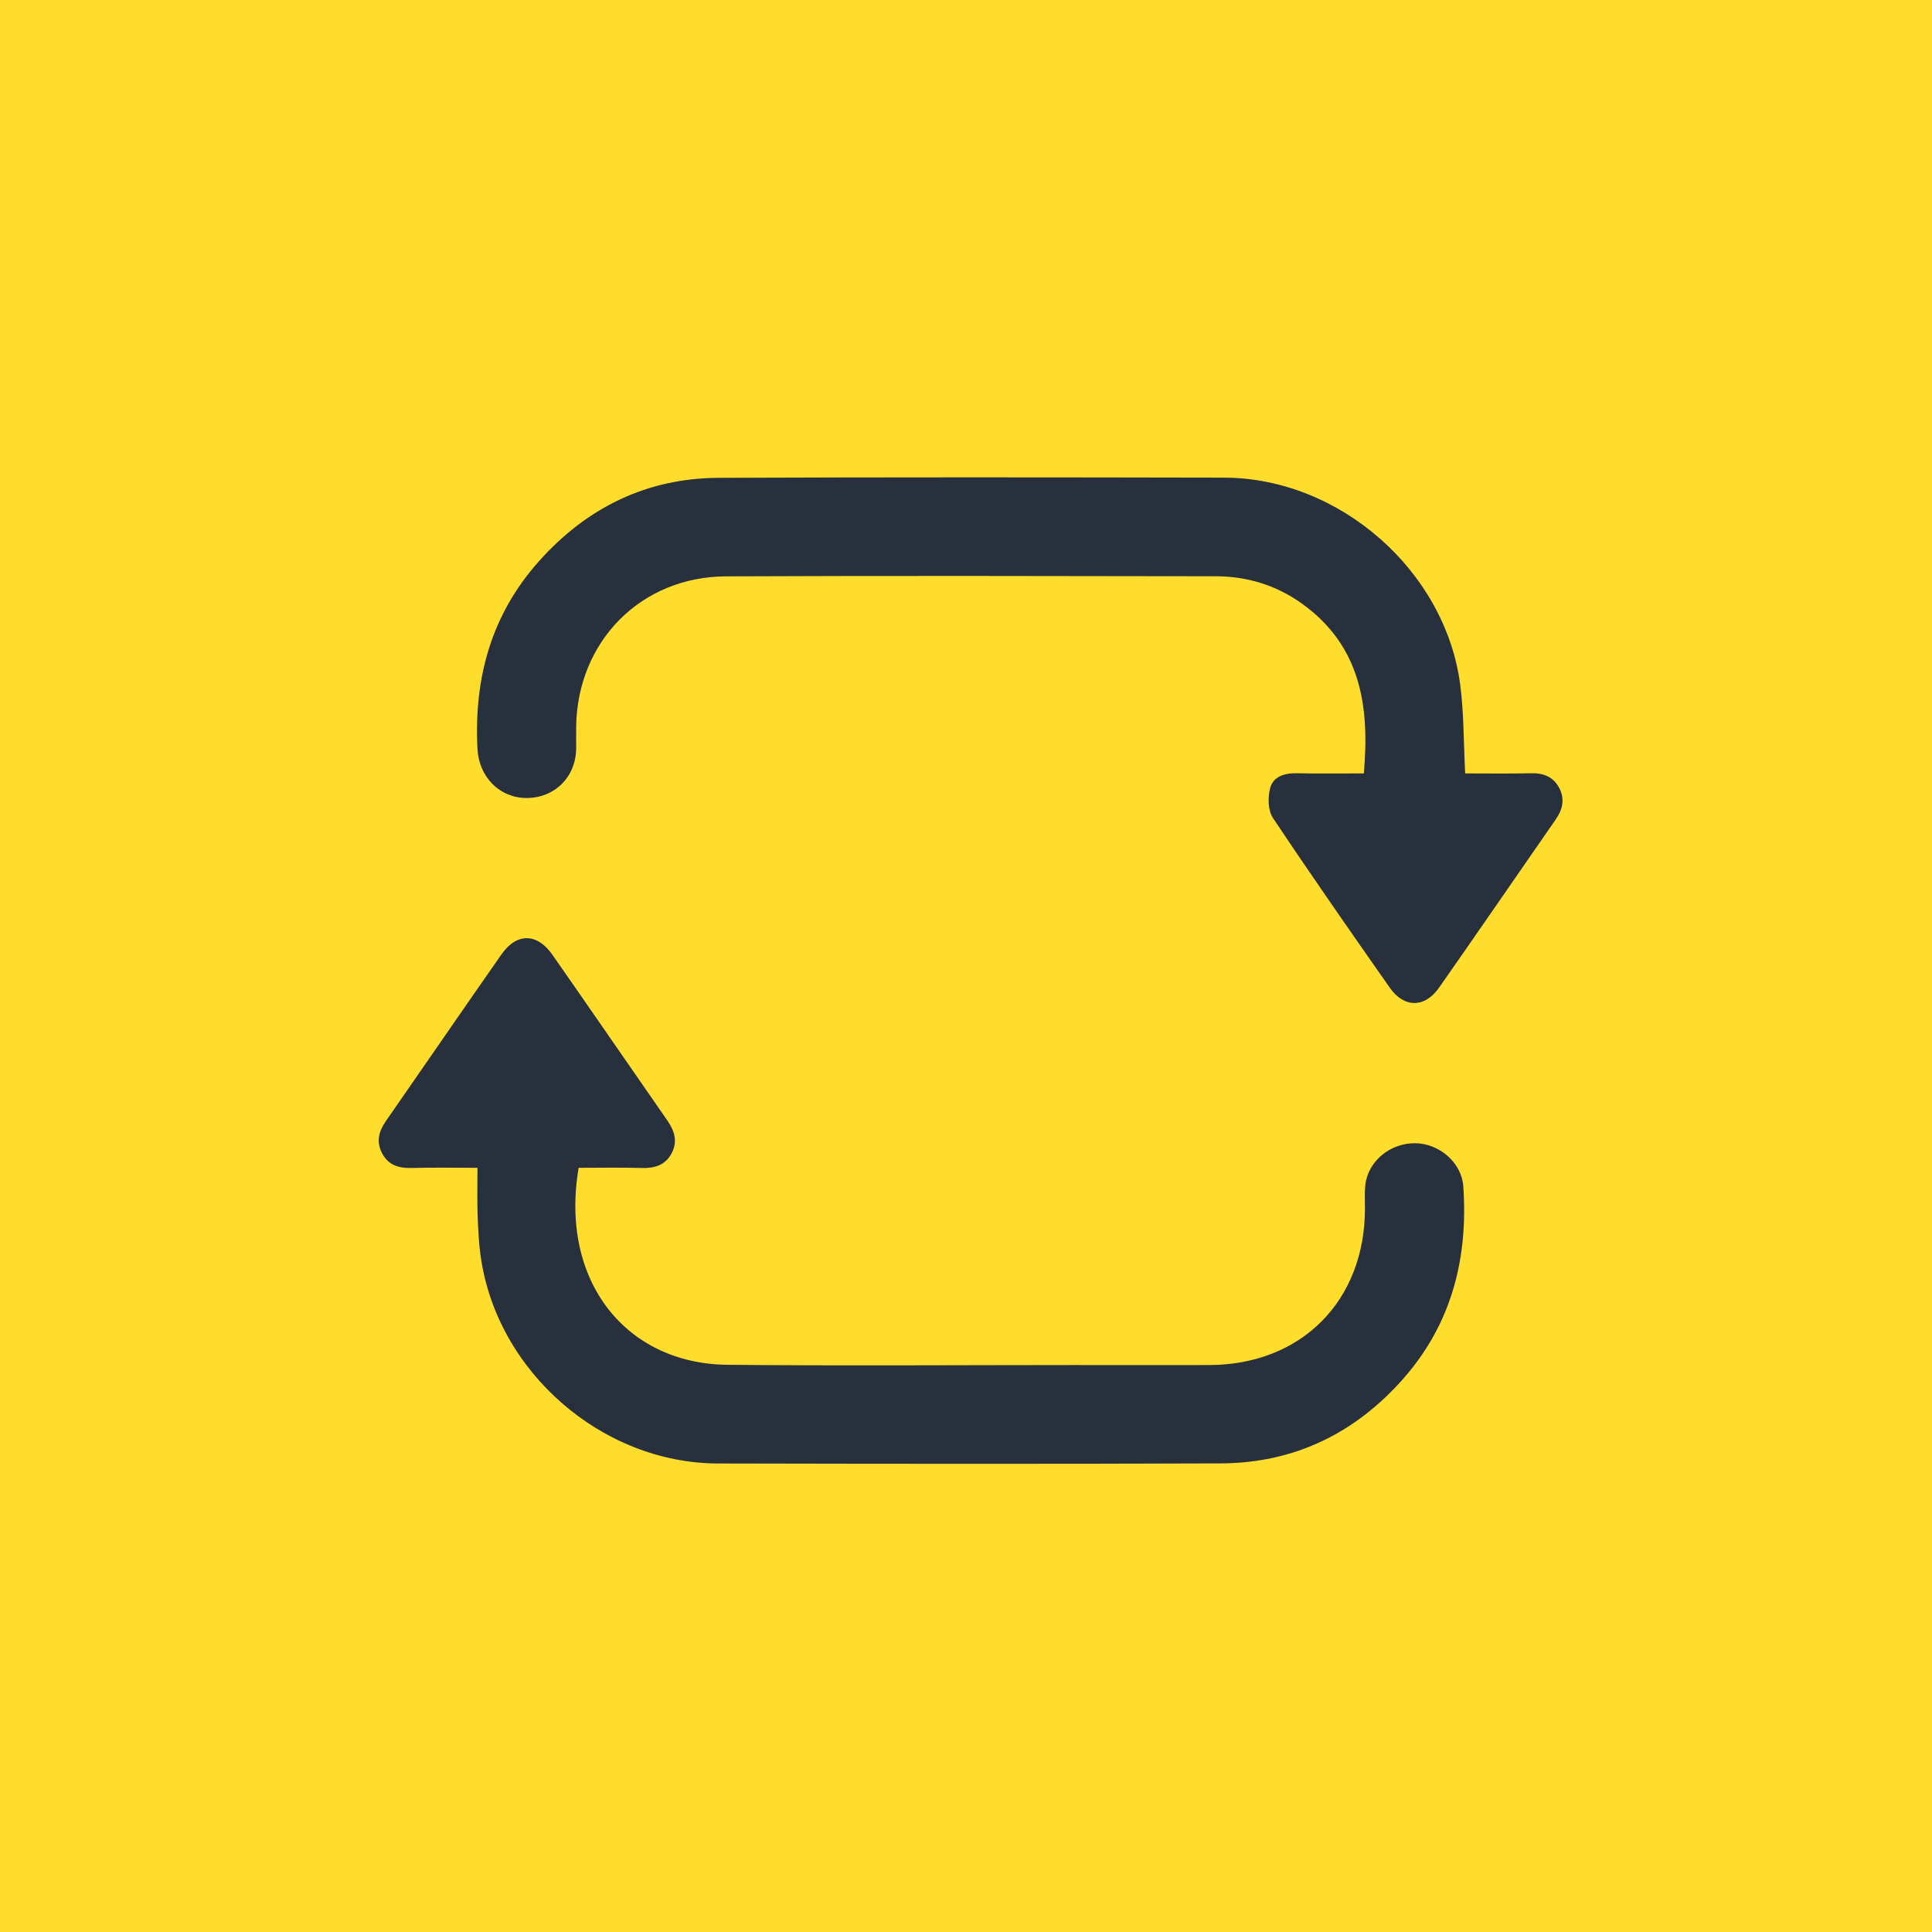<?xml version="1.0" encoding="UTF-8"?> <svg xmlns="http://www.w3.org/2000/svg" width="22" height="22" viewBox="0 0 22 22" fill="none"> <rect width="22" height="22" fill="#FFDD2D"></rect> <path d="M16.684 8.807C16.934 8.807 17.184 8.811 17.434 8.805C17.576 8.802 17.687 8.844 17.755 8.972C17.822 9.1 17.794 9.219 17.714 9.333C17.271 9.971 16.831 10.612 16.386 11.248C16.224 11.479 15.988 11.479 15.826 11.248C15.377 10.607 14.929 9.965 14.495 9.314C14.438 9.229 14.436 9.08 14.463 8.975C14.496 8.847 14.621 8.803 14.758 8.805C15.014 8.81 15.269 8.807 15.53 8.807C15.598 8.042 15.495 7.356 14.829 6.876C14.535 6.664 14.203 6.563 13.844 6.562C11.985 6.559 10.126 6.555 8.267 6.563C7.301 6.567 6.579 7.299 6.561 8.264C6.559 8.352 6.562 8.44 6.561 8.527C6.555 8.852 6.313 9.089 5.991 9.087C5.683 9.084 5.453 8.842 5.437 8.528C5.395 7.723 5.594 6.998 6.138 6.39C6.682 5.78 7.366 5.444 8.187 5.441C10.105 5.433 12.022 5.435 13.94 5.439C15.253 5.442 16.459 6.499 16.628 7.799C16.67 8.122 16.666 8.451 16.684 8.807V8.807Z" fill="#29303D"></path> <path d="M5.438 13.298C5.173 13.298 4.929 13.293 4.685 13.3C4.537 13.304 4.419 13.266 4.349 13.129C4.283 13 4.313 12.883 4.392 12.769C4.832 12.136 5.268 11.5 5.71 10.868C5.883 10.62 6.116 10.622 6.291 10.873C6.729 11.5 7.162 12.131 7.599 12.759C7.682 12.878 7.719 13 7.647 13.135C7.574 13.27 7.453 13.304 7.307 13.3C7.068 13.293 6.828 13.298 6.589 13.298C6.37 14.591 7.131 15.529 8.281 15.541C9.59 15.554 10.9 15.544 12.21 15.544C12.73 15.544 13.25 15.545 13.771 15.544C14.817 15.541 15.54 14.816 15.543 13.767C15.543 13.679 15.538 13.591 15.546 13.504C15.571 13.229 15.825 13.015 16.116 13.018C16.392 13.021 16.645 13.242 16.663 13.51C16.719 14.323 16.533 15.066 15.987 15.691C15.435 16.321 14.737 16.662 13.895 16.664C11.989 16.671 10.084 16.669 8.178 16.665C6.852 16.663 5.655 15.616 5.473 14.303C5.45 14.141 5.444 13.977 5.438 13.814C5.433 13.651 5.437 13.488 5.437 13.298H5.438Z" fill="#29303D"></path> </svg> 